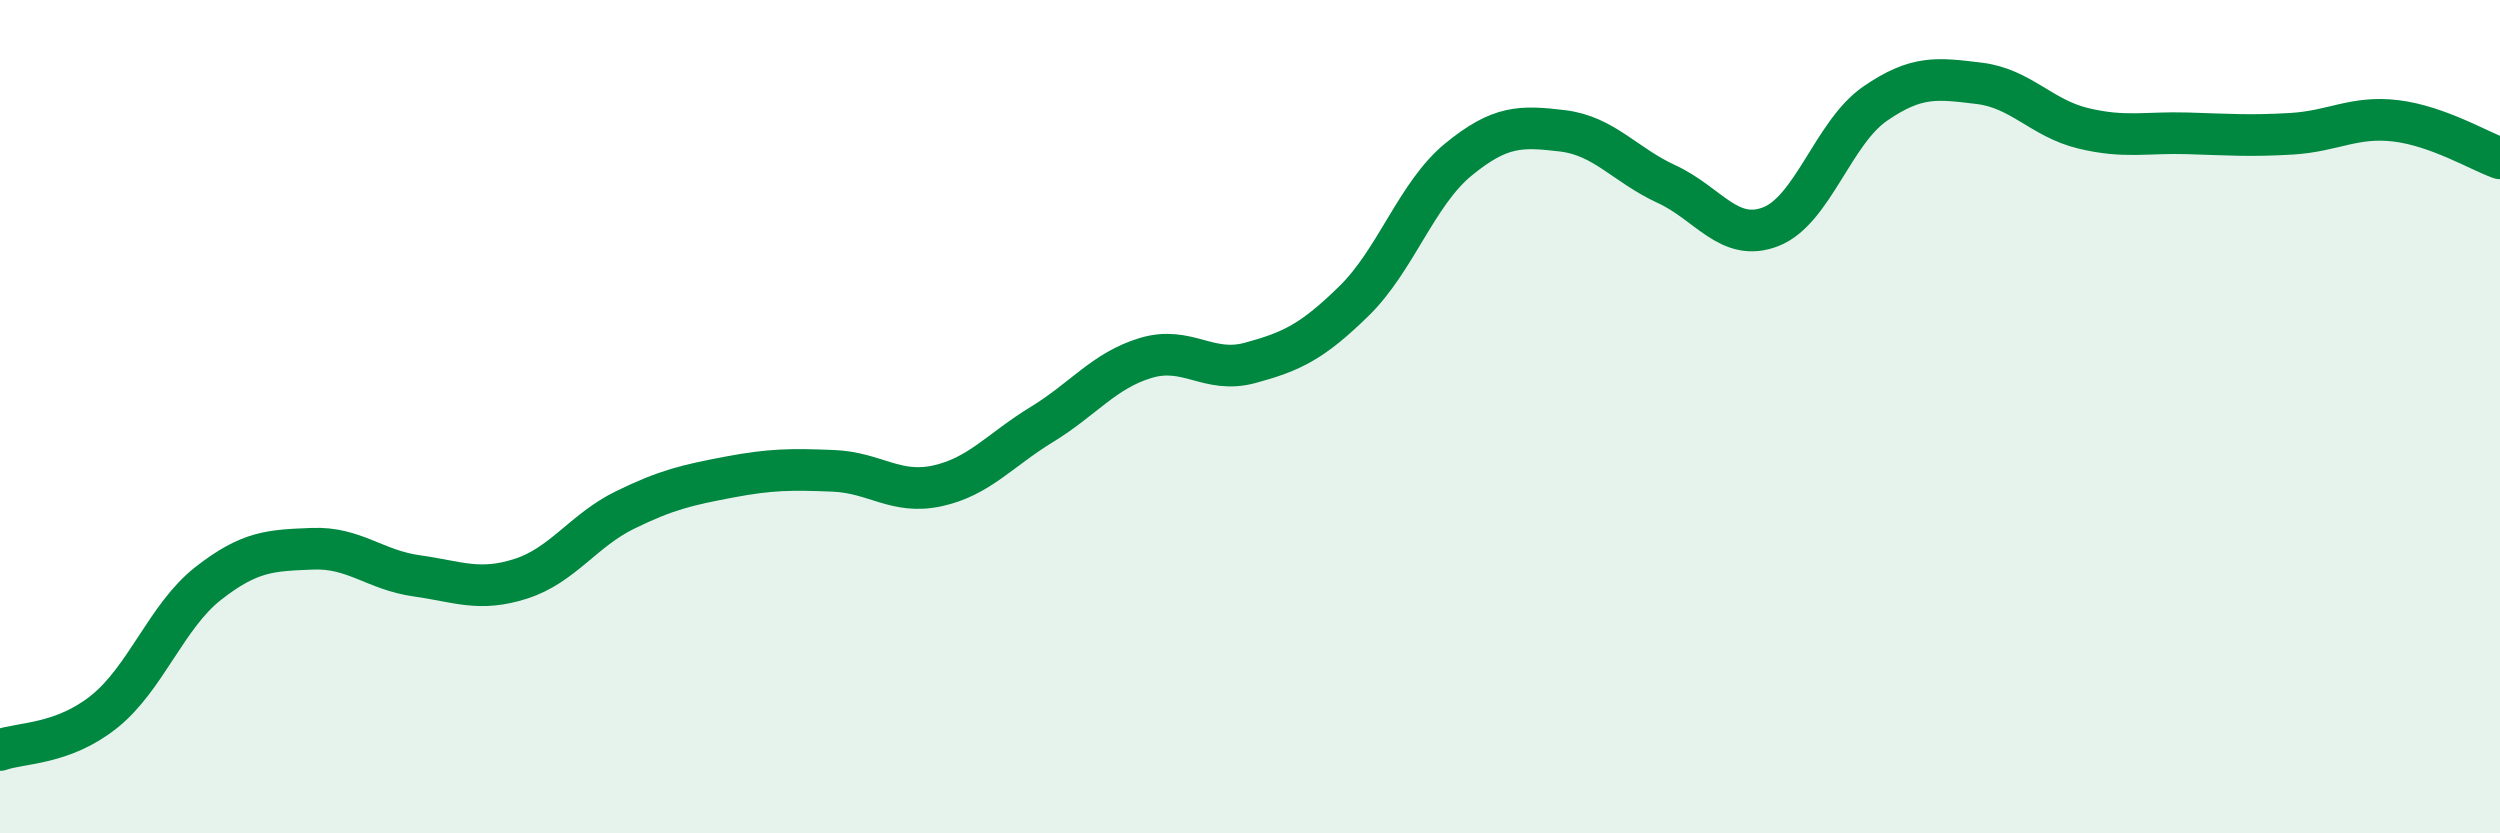 
    <svg width="60" height="20" viewBox="0 0 60 20" xmlns="http://www.w3.org/2000/svg">
      <path
        d="M 0,18 C 0.5,17.82 1.5,17.88 2.5,17.08 C 3.5,16.28 4,14.78 5,14 C 6,13.22 6.5,13.21 7.5,13.17 C 8.5,13.13 9,13.68 10,13.82 C 11,13.96 11.5,14.21 12.5,13.89 C 13.5,13.57 14,12.73 15,12.24 C 16,11.75 16.5,11.64 17.5,11.45 C 18.5,11.26 19,11.26 20,11.3 C 21,11.34 21.5,11.88 22.5,11.66 C 23.5,11.44 24,10.8 25,10.19 C 26,9.58 26.5,8.89 27.5,8.59 C 28.5,8.29 29,8.98 30,8.71 C 31,8.44 31.5,8.2 32.5,7.22 C 33.5,6.24 34,4.65 35,3.83 C 36,3.01 36.5,3.02 37.5,3.14 C 38.5,3.26 39,3.96 40,4.42 C 41,4.88 41.5,5.83 42.5,5.44 C 43.5,5.05 44,3.18 45,2.49 C 46,1.8 46.5,1.88 47.5,2 C 48.5,2.12 49,2.84 50,3.08 C 51,3.32 51.5,3.17 52.5,3.2 C 53.5,3.23 54,3.27 55,3.21 C 56,3.15 56.5,2.78 57.5,2.9 C 58.5,3.02 59.5,3.62 60,3.8L60 20L0 20Z"
        fill="#008740"
        opacity="0.1"
        stroke-linecap="round"
        stroke-linejoin="round"
      />
      <path
        d="M 0,18 C 0.5,17.82 1.5,17.88 2.5,17.08 C 3.5,16.28 4,14.78 5,14 C 6,13.22 6.5,13.21 7.5,13.17 C 8.5,13.13 9,13.68 10,13.82 C 11,13.96 11.5,14.21 12.5,13.89 C 13.5,13.57 14,12.73 15,12.24 C 16,11.75 16.5,11.64 17.5,11.45 C 18.5,11.26 19,11.26 20,11.3 C 21,11.34 21.5,11.88 22.5,11.66 C 23.5,11.44 24,10.8 25,10.19 C 26,9.58 26.5,8.89 27.5,8.59 C 28.5,8.29 29,8.98 30,8.71 C 31,8.44 31.5,8.2 32.5,7.22 C 33.5,6.24 34,4.65 35,3.83 C 36,3.01 36.5,3.02 37.5,3.14 C 38.5,3.26 39,3.96 40,4.42 C 41,4.88 41.5,5.83 42.5,5.44 C 43.5,5.05 44,3.18 45,2.49 C 46,1.8 46.5,1.88 47.5,2 C 48.5,2.12 49,2.84 50,3.08 C 51,3.32 51.5,3.17 52.5,3.2 C 53.5,3.23 54,3.27 55,3.21 C 56,3.15 56.5,2.78 57.5,2.9 C 58.5,3.02 59.5,3.62 60,3.8"
        stroke="#008740"
        stroke-width="1"
        fill="none"
        stroke-linecap="round"
        stroke-linejoin="round"
      />
    </svg>
  